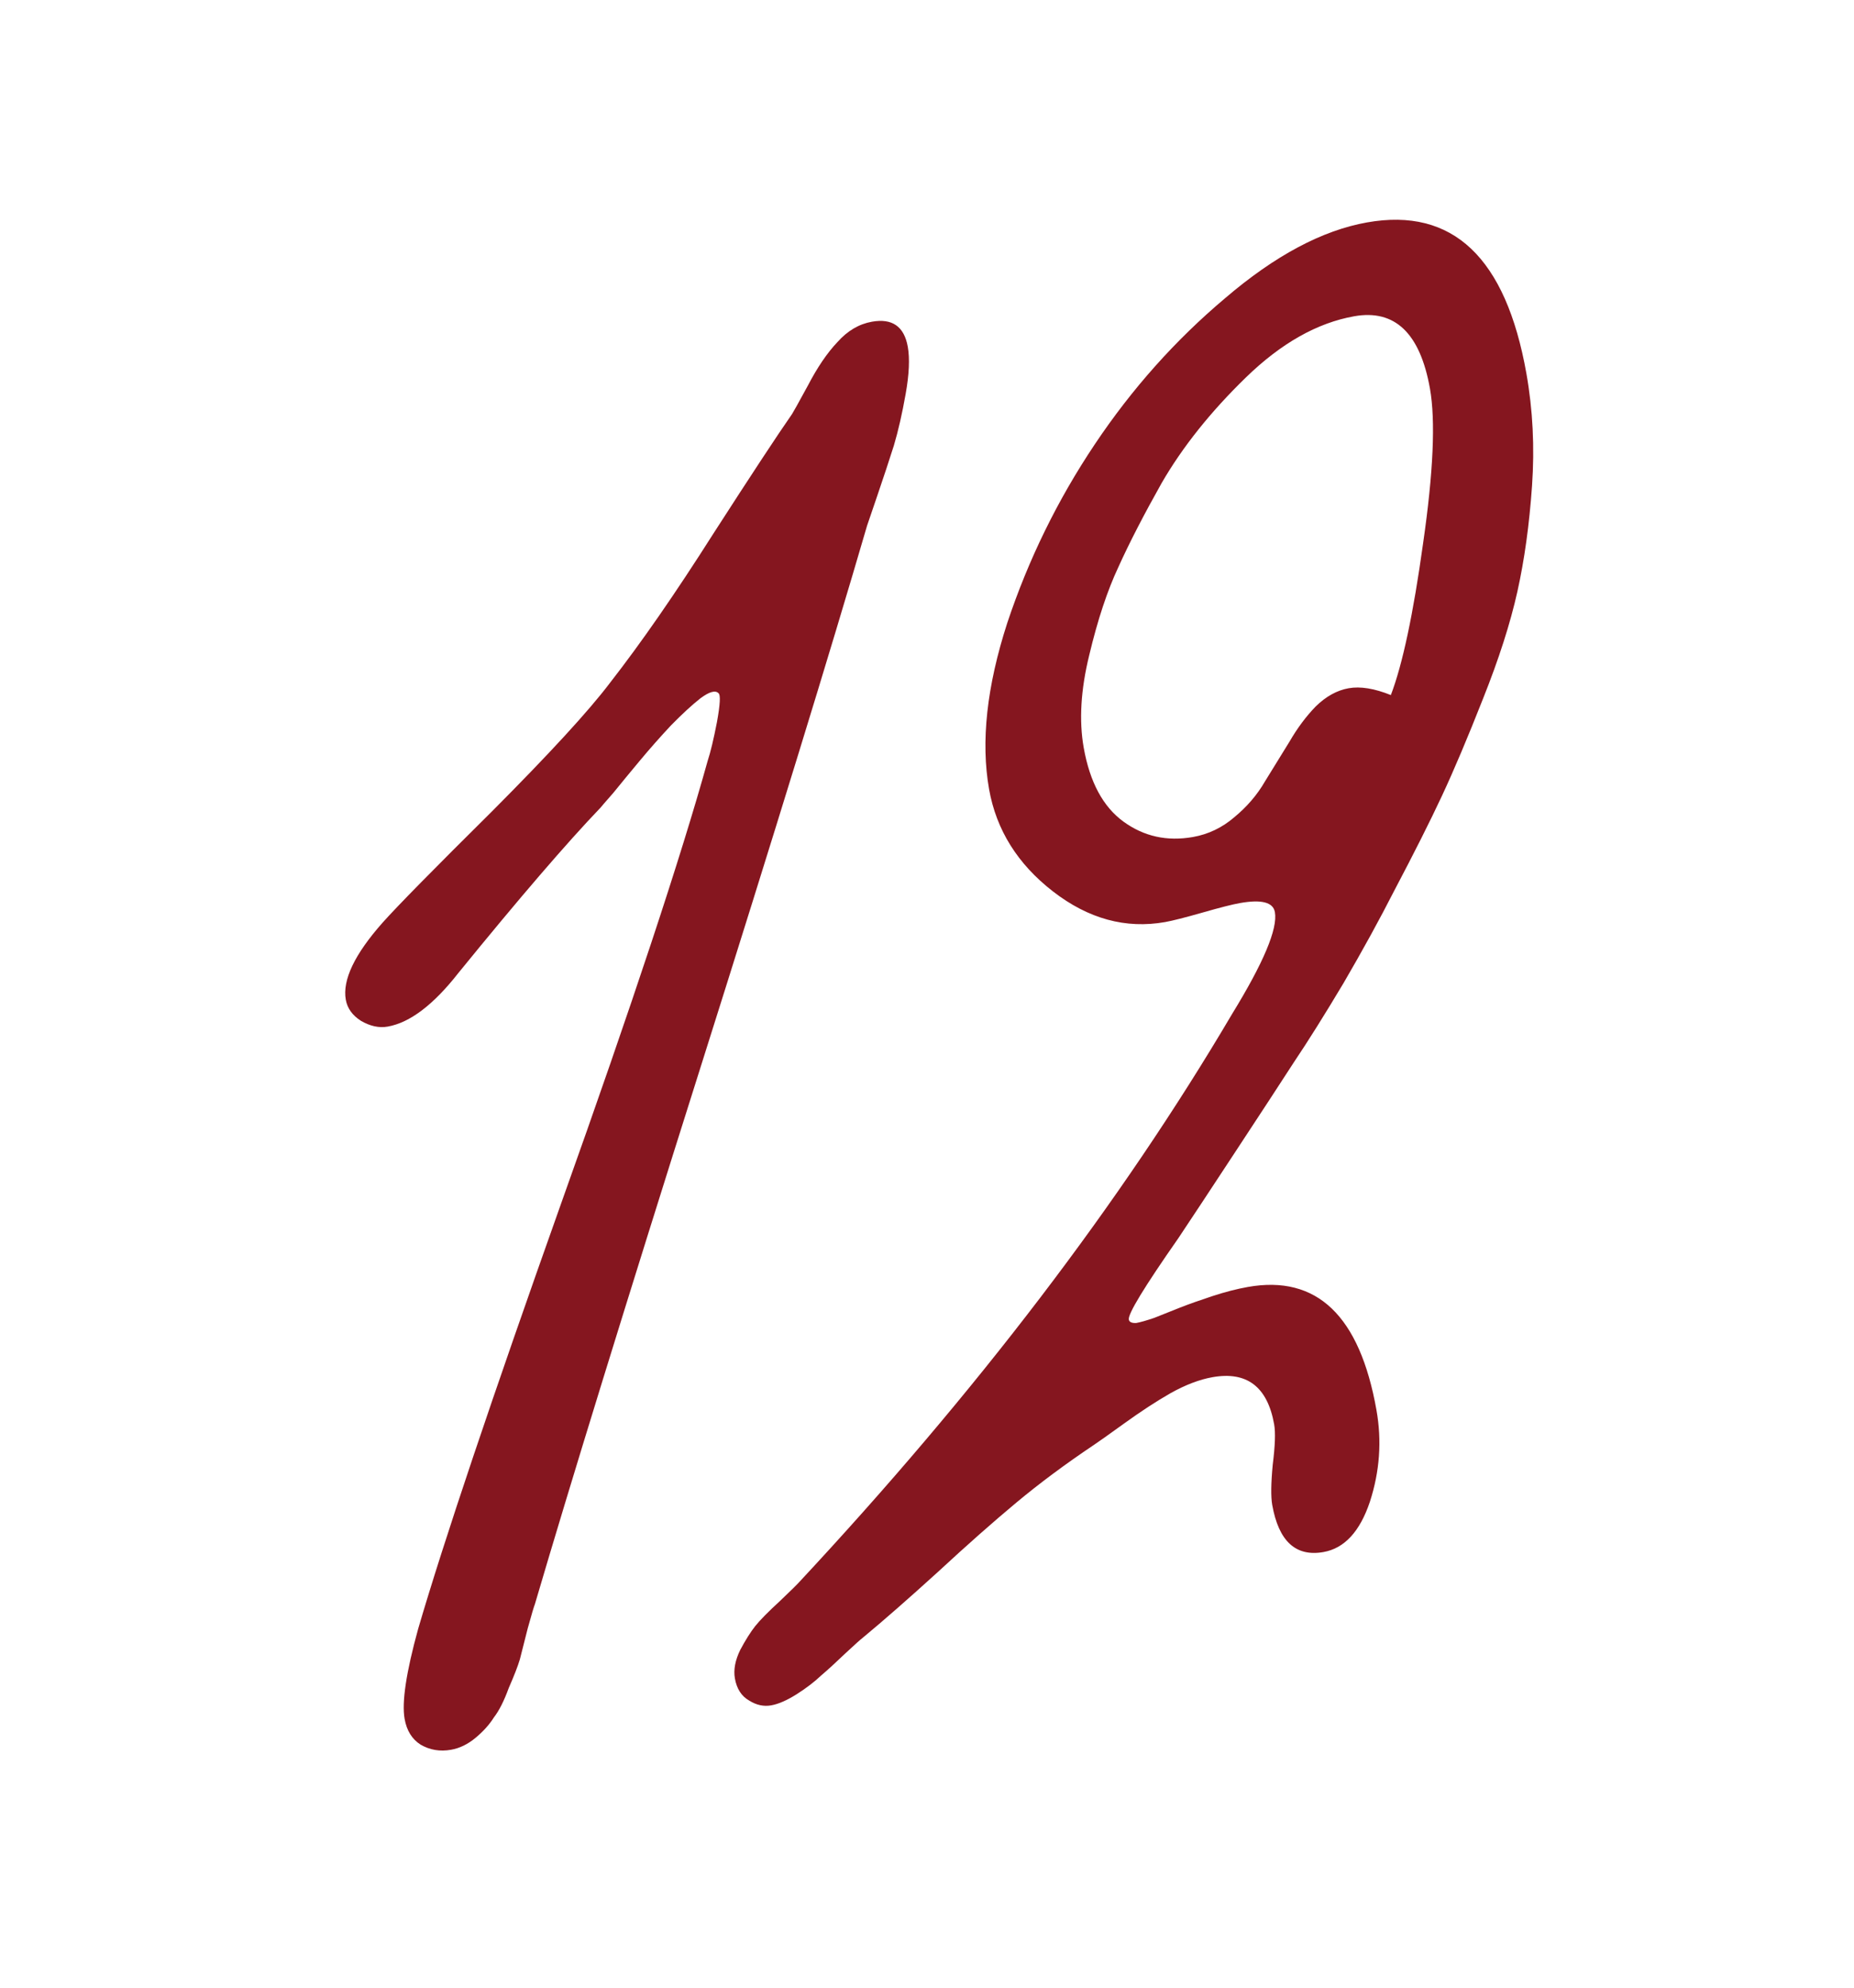 <?xml version="1.0" encoding="UTF-8"?> <svg xmlns="http://www.w3.org/2000/svg" width="84" height="90" viewBox="0 0 84 90" fill="none"><g clip-path="url(#clip0_94_22)"><path d="M41.13 15.704C41.224 16.234 41.192 16.945 41.033 17.837C40.875 18.729 40.697 19.509 40.498 20.177C40.295 20.818 40.042 21.582 39.739 22.471L39.284 23.804C37.619 29.512 35.098 37.703 31.723 48.378C28.347 59.053 25.851 67.14 24.234 72.637C24.194 72.731 24.085 73.096 23.91 73.731C23.758 74.334 23.639 74.801 23.554 75.133C23.464 75.437 23.296 75.87 23.05 76.431C22.837 77.016 22.613 77.459 22.379 77.76C22.177 78.083 21.901 78.391 21.549 78.684C21.198 78.977 20.827 79.158 20.437 79.227C19.934 79.316 19.474 79.239 19.057 78.996C18.668 78.749 18.426 78.36 18.332 77.829C18.198 77.076 18.403 75.715 18.947 73.748C20.113 69.769 22.281 63.325 25.451 54.413C28.645 45.469 30.848 38.817 32.061 34.456C32.192 34.058 32.333 33.472 32.483 32.697C32.629 31.894 32.652 31.458 32.554 31.389C32.412 31.241 32.138 31.319 31.731 31.621C31.352 31.919 30.907 32.329 30.395 32.851C29.911 33.369 29.443 33.898 28.992 34.439C28.541 34.979 28.138 35.468 27.784 35.905C27.424 36.315 27.233 36.535 27.21 36.568C25.679 38.164 23.531 40.661 20.765 44.059C19.638 45.497 18.572 46.305 17.567 46.483C17.177 46.553 16.773 46.466 16.355 46.223C15.966 45.975 15.737 45.656 15.667 45.266C15.509 44.372 16.066 43.208 17.337 41.774C18.01 41.021 19.656 39.347 22.277 36.752C24.892 34.129 26.678 32.186 27.634 30.922C29.042 29.118 30.601 26.87 32.311 24.177C34.05 21.479 35.241 19.67 35.884 18.75C35.929 18.684 36.17 18.253 36.604 17.456C37.034 16.631 37.479 15.977 37.94 15.492C38.396 14.979 38.917 14.671 39.504 14.567C40.425 14.403 40.967 14.782 41.13 15.704ZM61.941 10.07C65.821 9.382 68.226 11.662 69.157 16.91C69.449 18.556 69.534 20.254 69.412 22.003C69.29 23.752 69.069 25.346 68.749 26.785C68.428 28.224 67.909 29.842 67.191 31.639C66.496 33.403 65.877 34.866 65.335 36.027C64.792 37.189 64.068 38.627 63.163 40.342C62.501 41.64 61.739 43.027 60.878 44.504C60.012 45.953 59.26 47.152 58.622 48.1C58.012 49.043 57.118 50.411 55.938 52.203C54.782 53.963 53.931 55.251 53.385 56.068C51.846 58.27 51.099 59.496 51.144 59.747C51.163 59.859 51.273 59.911 51.474 59.905C51.669 59.87 51.943 59.792 52.296 59.672C52.672 59.519 53.062 59.364 53.466 59.206C53.87 59.048 54.357 58.875 54.929 58.687C55.5 58.5 56.037 58.361 56.539 58.272C59.666 57.718 61.607 59.576 62.364 63.847C62.612 65.242 62.512 66.628 62.065 68.002C61.613 69.349 60.912 70.107 59.963 70.275C58.707 70.498 57.933 69.786 57.641 68.139C57.577 67.776 57.584 67.17 57.664 66.321C57.772 65.467 57.794 64.859 57.729 64.496C57.427 62.793 56.495 62.08 54.932 62.358C54.346 62.462 53.712 62.703 53.031 63.083C52.377 63.458 51.681 63.913 50.941 64.447C50.2 64.981 49.74 65.308 49.559 65.426C48.273 66.288 47.103 67.157 46.049 68.035C44.995 68.913 43.813 69.957 42.502 71.169C41.163 72.385 40.029 73.378 39.1 74.147C38.999 74.223 38.738 74.456 38.318 74.847C37.875 75.271 37.503 75.611 37.203 75.865C36.907 76.148 36.54 76.429 36.1 76.709C35.66 76.988 35.273 77.158 34.938 77.217C34.603 77.277 34.273 77.205 33.95 77.004C33.598 76.807 33.38 76.471 33.296 75.997C33.227 75.606 33.309 75.174 33.541 74.701C33.779 74.256 34.004 73.899 34.215 73.631C34.427 73.364 34.805 72.98 35.35 72.48C35.867 71.985 36.137 71.722 36.16 71.689C44.24 63.03 50.793 54.44 55.818 45.92C57.248 43.593 57.896 42.053 57.762 41.3C57.683 40.853 57.155 40.716 56.178 40.89C55.843 40.949 55.278 41.092 54.484 41.32C53.689 41.547 53.124 41.69 52.789 41.75C51.003 42.066 49.309 41.604 47.706 40.362C46.104 39.12 45.14 37.578 44.813 35.736C44.432 33.587 44.707 31.076 45.637 28.205C46.596 25.329 47.917 22.633 49.602 20.118C51.286 17.602 53.256 15.396 55.51 13.499C57.76 11.575 59.904 10.431 61.941 10.07ZM63.016 31.472C63.547 30.082 64.033 27.794 64.476 24.606C64.941 21.385 65.045 19.049 64.788 17.598C64.342 15.086 63.198 13.993 61.356 14.32C59.681 14.617 58.046 15.54 56.449 17.09C54.853 18.64 53.581 20.233 52.633 21.869C51.823 23.308 51.169 24.576 50.673 25.672C50.171 26.739 49.73 28.07 49.351 29.663C48.966 31.228 48.883 32.625 49.1 33.853C49.377 35.416 49.979 36.533 50.904 37.204C51.829 37.875 52.877 38.106 54.05 37.899C54.748 37.775 55.371 37.477 55.921 37.005C56.499 36.529 56.964 35.986 57.316 35.376C57.697 34.762 58.066 34.164 58.423 33.582C58.776 32.972 59.171 32.442 59.609 31.99C60.075 31.533 60.574 31.257 61.104 31.163C61.634 31.069 62.271 31.172 63.016 31.472Z" fill="#85161F"></path></g><defs><clipPath id="clip0_94_22"><rect width="84" height="90" fill="white"></rect></clipPath></defs></svg> 